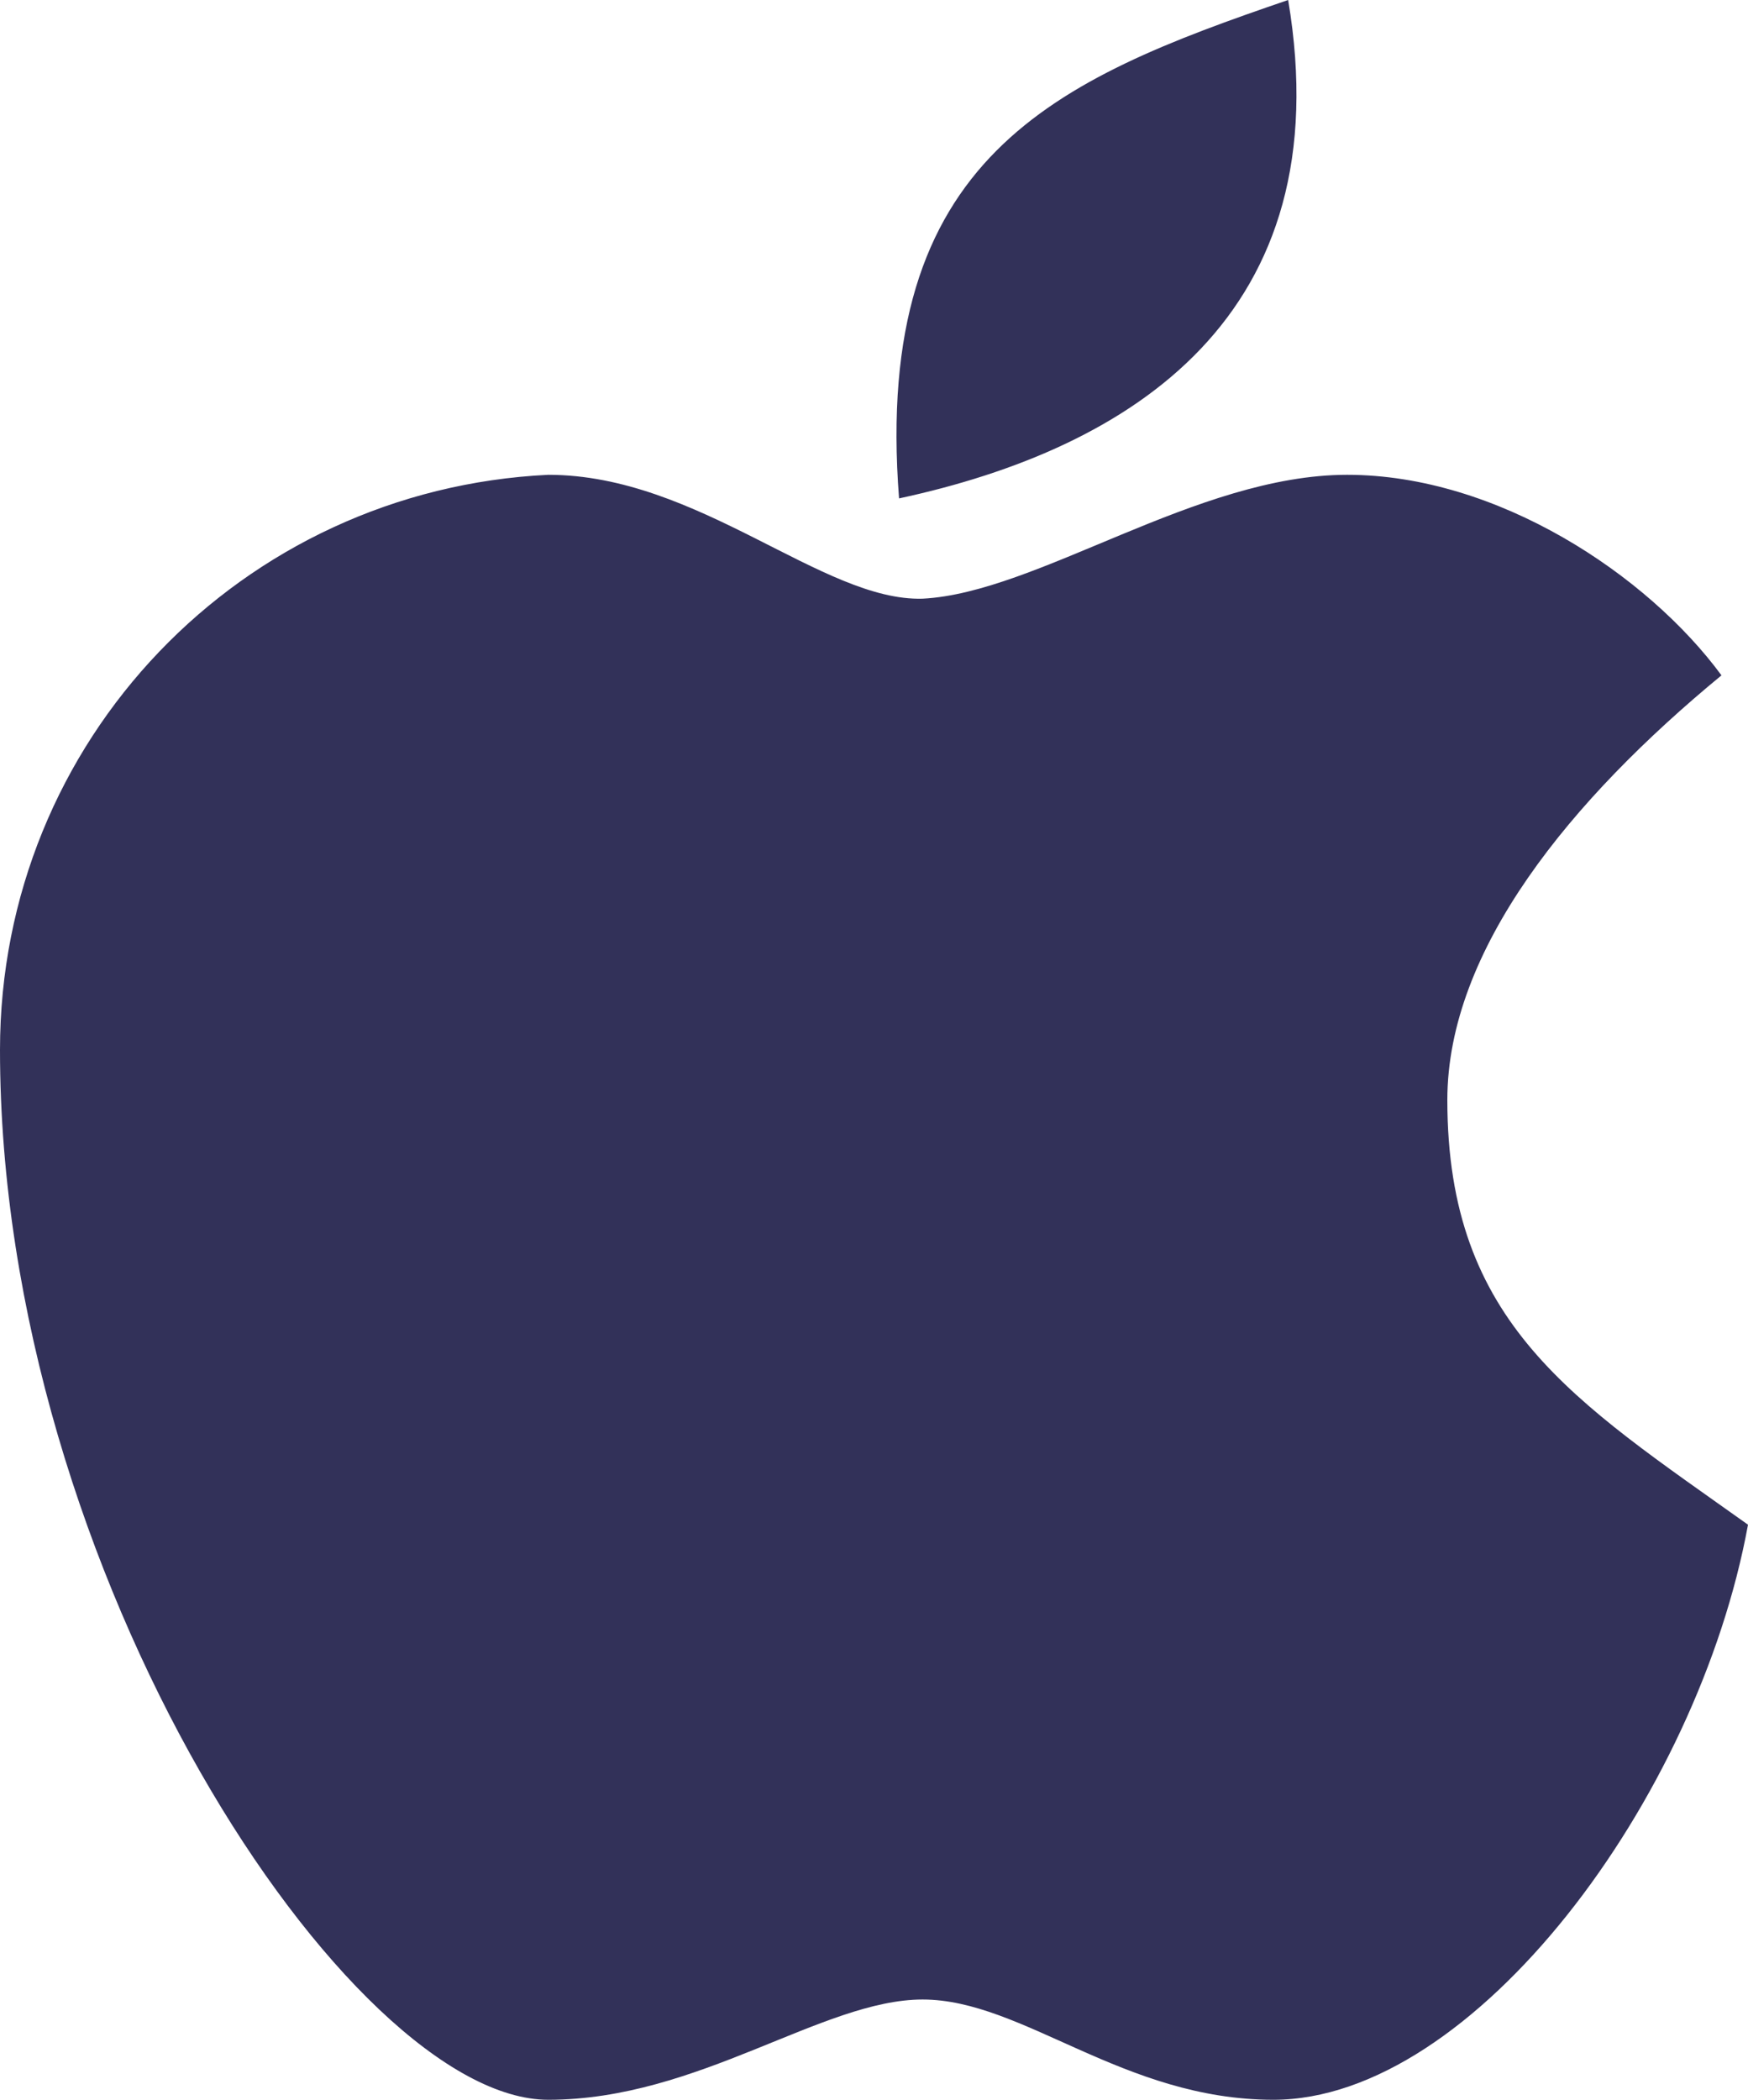 <svg xmlns="http://www.w3.org/2000/svg" xmlns:xlink="http://www.w3.org/1999/xlink" id="Ebene_1" x="0px" y="0px" viewBox="267.9 385.4 59.3 71.2" style="enable-background:new 267.9 385.4 59.3 71.2;" xml:space="preserve">
<style type="text/css">
	.st0{fill:#323159;}
</style>
<path id="np_apple_1426926_000000" class="st0" d="M311.6,385.4c-7.9,2.7-14.1,5.3-13.2,16.9C306.3,400.6,313.4,396.1,311.6,385.4z   M286.5,401.5c-10.4,0.5-18.6,9-18.6,19.5c0,17.8,11.9,35.6,18.6,35.6c5.1,0,9.3-3.4,12.7-3.4c3.4,0,6.8,3.4,11.9,3.4  c6.8,0,14.4-10.2,16.1-19.5c-5.9-4.2-10.2-6.8-10.2-14.4c0-5.1,4.2-10.2,9.3-14.4c-2.5-3.4-7.6-6.8-12.7-6.8s-10.5,4-14.4,4.2  C295.8,405.8,291.6,401.5,286.5,401.5L286.5,401.5z"></path>
</svg>
